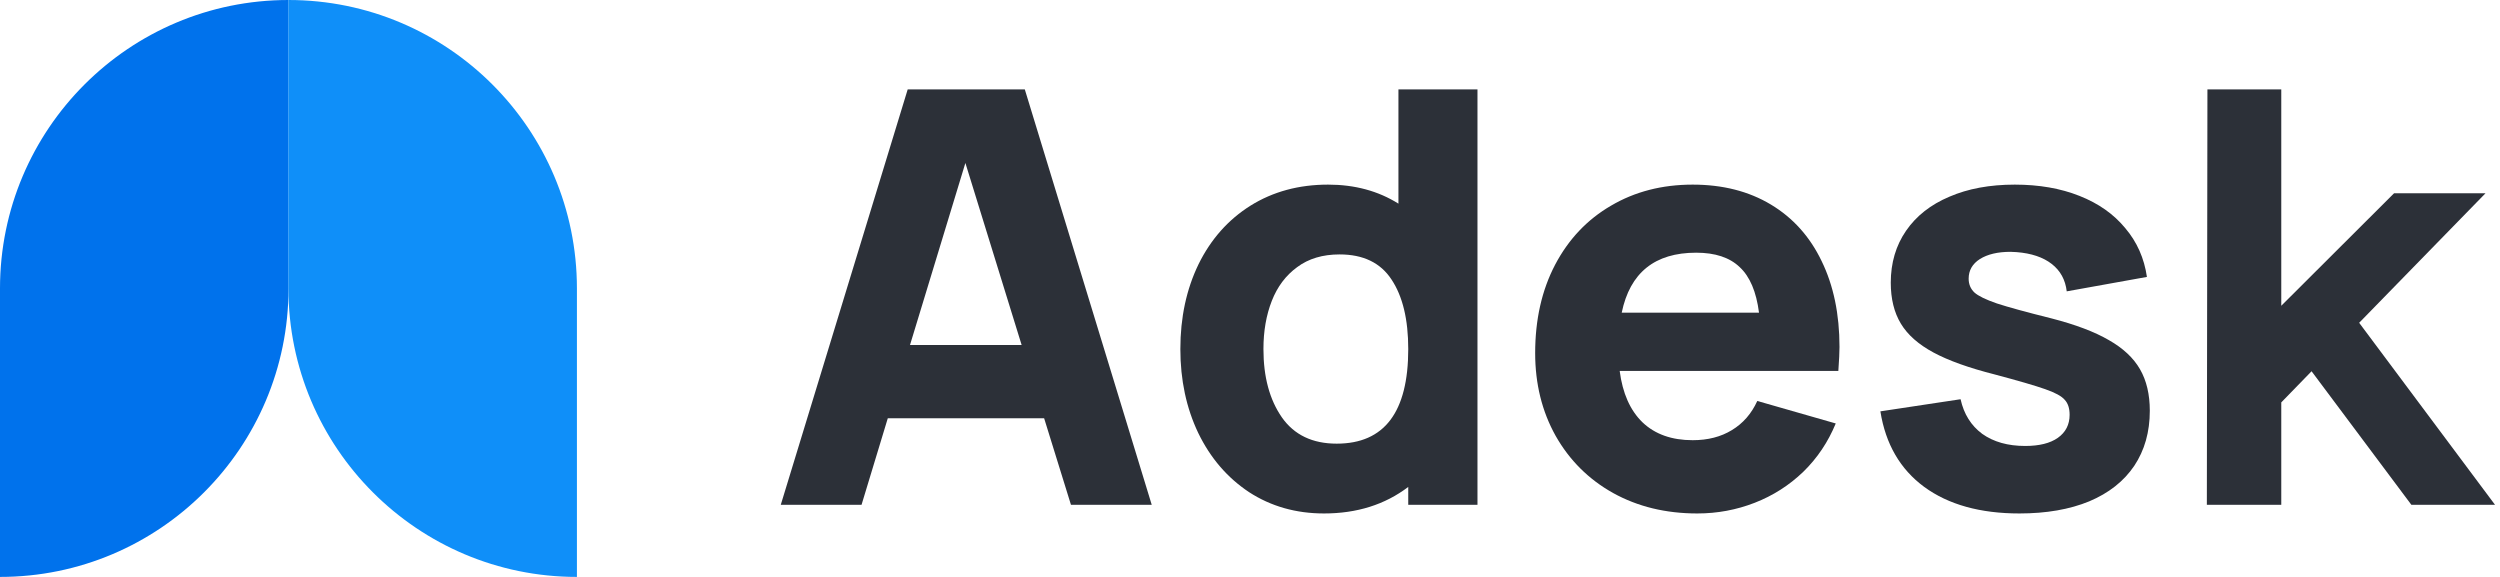 <svg width="104" height="24" viewBox="0 0 104 24" fill="none" xmlns="http://www.w3.org/2000/svg">
<path d="M0 24V12C0 5.374 5.375 0 12.002 0V12C12.002 18.626 6.628 24 0 24Z" fill="#0072EC"/>
<path d="M24 24V12C24 5.374 18.625 0 11.998 0V12C12.002 18.626 17.372 24 24 24Z" fill="#0F8FF9"/>
<path d="M47.912 21H44.552L43.436 17.4H36.932L35.84 21H32.48L37.76 3.72H42.632L47.912 21ZM40.16 6.78L37.856 14.352H42.5L40.16 6.78Z" fill="#2C3038"/>
<path d="M58.175 3.72H61.463V21H58.583V20.256C57.615 20.992 56.447 21.36 55.079 21.36C53.911 21.36 52.871 21.064 51.959 20.472C51.055 19.872 50.351 19.052 49.847 18.012C49.351 16.972 49.103 15.808 49.103 14.52C49.103 13.208 49.355 12.032 49.859 10.992C50.371 9.952 51.091 9.14 52.019 8.556C52.955 7.972 54.031 7.68 55.247 7.68C56.359 7.68 57.335 7.944 58.175 8.472V3.72ZM55.607 18.456C57.591 18.456 58.583 17.144 58.583 14.52C58.583 13.288 58.351 12.324 57.887 11.628C57.431 10.932 56.711 10.584 55.727 10.584C55.023 10.584 54.435 10.76 53.963 11.112C53.491 11.456 53.139 11.924 52.907 12.516C52.675 13.108 52.559 13.776 52.559 14.52C52.559 15.68 52.815 16.628 53.327 17.364C53.839 18.092 54.599 18.456 55.607 18.456Z" fill="#2C3038"/>
<path d="M67.379 15.432C67.499 16.36 67.815 17.072 68.327 17.568C68.847 18.064 69.543 18.312 70.415 18.312C71.047 18.312 71.591 18.172 72.047 17.892C72.511 17.612 72.863 17.208 73.103 16.68L76.367 17.616C76.047 18.392 75.595 19.064 75.011 19.632C74.427 20.192 73.755 20.62 72.995 20.916C72.235 21.212 71.439 21.36 70.607 21.36C69.295 21.36 68.127 21.076 67.103 20.508C66.087 19.94 65.291 19.148 64.715 18.132C64.147 17.116 63.863 15.968 63.863 14.688C63.863 13.296 64.139 12.072 64.691 11.016C65.251 9.952 66.027 9.132 67.019 8.556C68.011 7.972 69.143 7.68 70.415 7.68C71.663 7.68 72.747 7.956 73.667 8.508C74.587 9.06 75.291 9.844 75.779 10.86C76.275 11.876 76.523 13.068 76.523 14.436C76.523 14.652 76.507 14.984 76.475 15.432H67.379ZM70.559 10.512C68.839 10.512 67.807 11.344 67.463 13.008H73.175C73.063 12.136 72.795 11.504 72.371 11.112C71.955 10.712 71.351 10.512 70.559 10.512Z" fill="#2C3038"/>
<path d="M84.008 21.36C82.376 21.36 81.056 20.992 80.048 20.256C79.048 19.52 78.44 18.472 78.224 17.112L81.56 16.608C81.696 17.224 81.996 17.704 82.46 18.048C82.932 18.384 83.528 18.552 84.248 18.552C84.832 18.552 85.284 18.44 85.604 18.216C85.932 17.984 86.096 17.664 86.096 17.256C86.096 16.984 86.028 16.776 85.892 16.632C85.764 16.48 85.492 16.332 85.076 16.188C84.668 16.044 83.968 15.84 82.976 15.576C81.904 15.304 81.056 15 80.432 14.664C79.808 14.328 79.356 13.928 79.076 13.464C78.796 13 78.656 12.432 78.656 11.76C78.656 10.936 78.868 10.216 79.292 9.6C79.716 8.984 80.316 8.512 81.092 8.184C81.868 7.848 82.776 7.68 83.816 7.68C84.824 7.68 85.72 7.836 86.504 8.148C87.296 8.46 87.932 8.908 88.412 9.492C88.9 10.068 89.2 10.744 89.312 11.52L85.976 12.12C85.92 11.64 85.712 11.26 85.352 10.98C84.992 10.7 84.504 10.536 83.888 10.488L83.636 10.476C83.108 10.476 82.684 10.576 82.364 10.776C82.052 10.976 81.896 11.248 81.896 11.592C81.896 11.824 81.976 12.016 82.136 12.168C82.296 12.312 82.608 12.464 83.072 12.624C83.536 12.776 84.296 12.984 85.352 13.248C86.344 13.504 87.136 13.804 87.728 14.148C88.32 14.484 88.752 14.888 89.024 15.36C89.296 15.832 89.432 16.408 89.432 17.088C89.432 17.968 89.216 18.732 88.784 19.38C88.352 20.02 87.728 20.512 86.912 20.856C86.096 21.192 85.128 21.36 84.008 21.36Z" fill="#2C3038"/>
<path d="M103.793 21H100.313L96.161 15.444L94.901 16.74V21H91.805L91.829 3.72H94.901V12.72L99.593 8.04H103.397L98.141 13.428L103.793 21Z" fill="#2C3038"/>
</svg>
